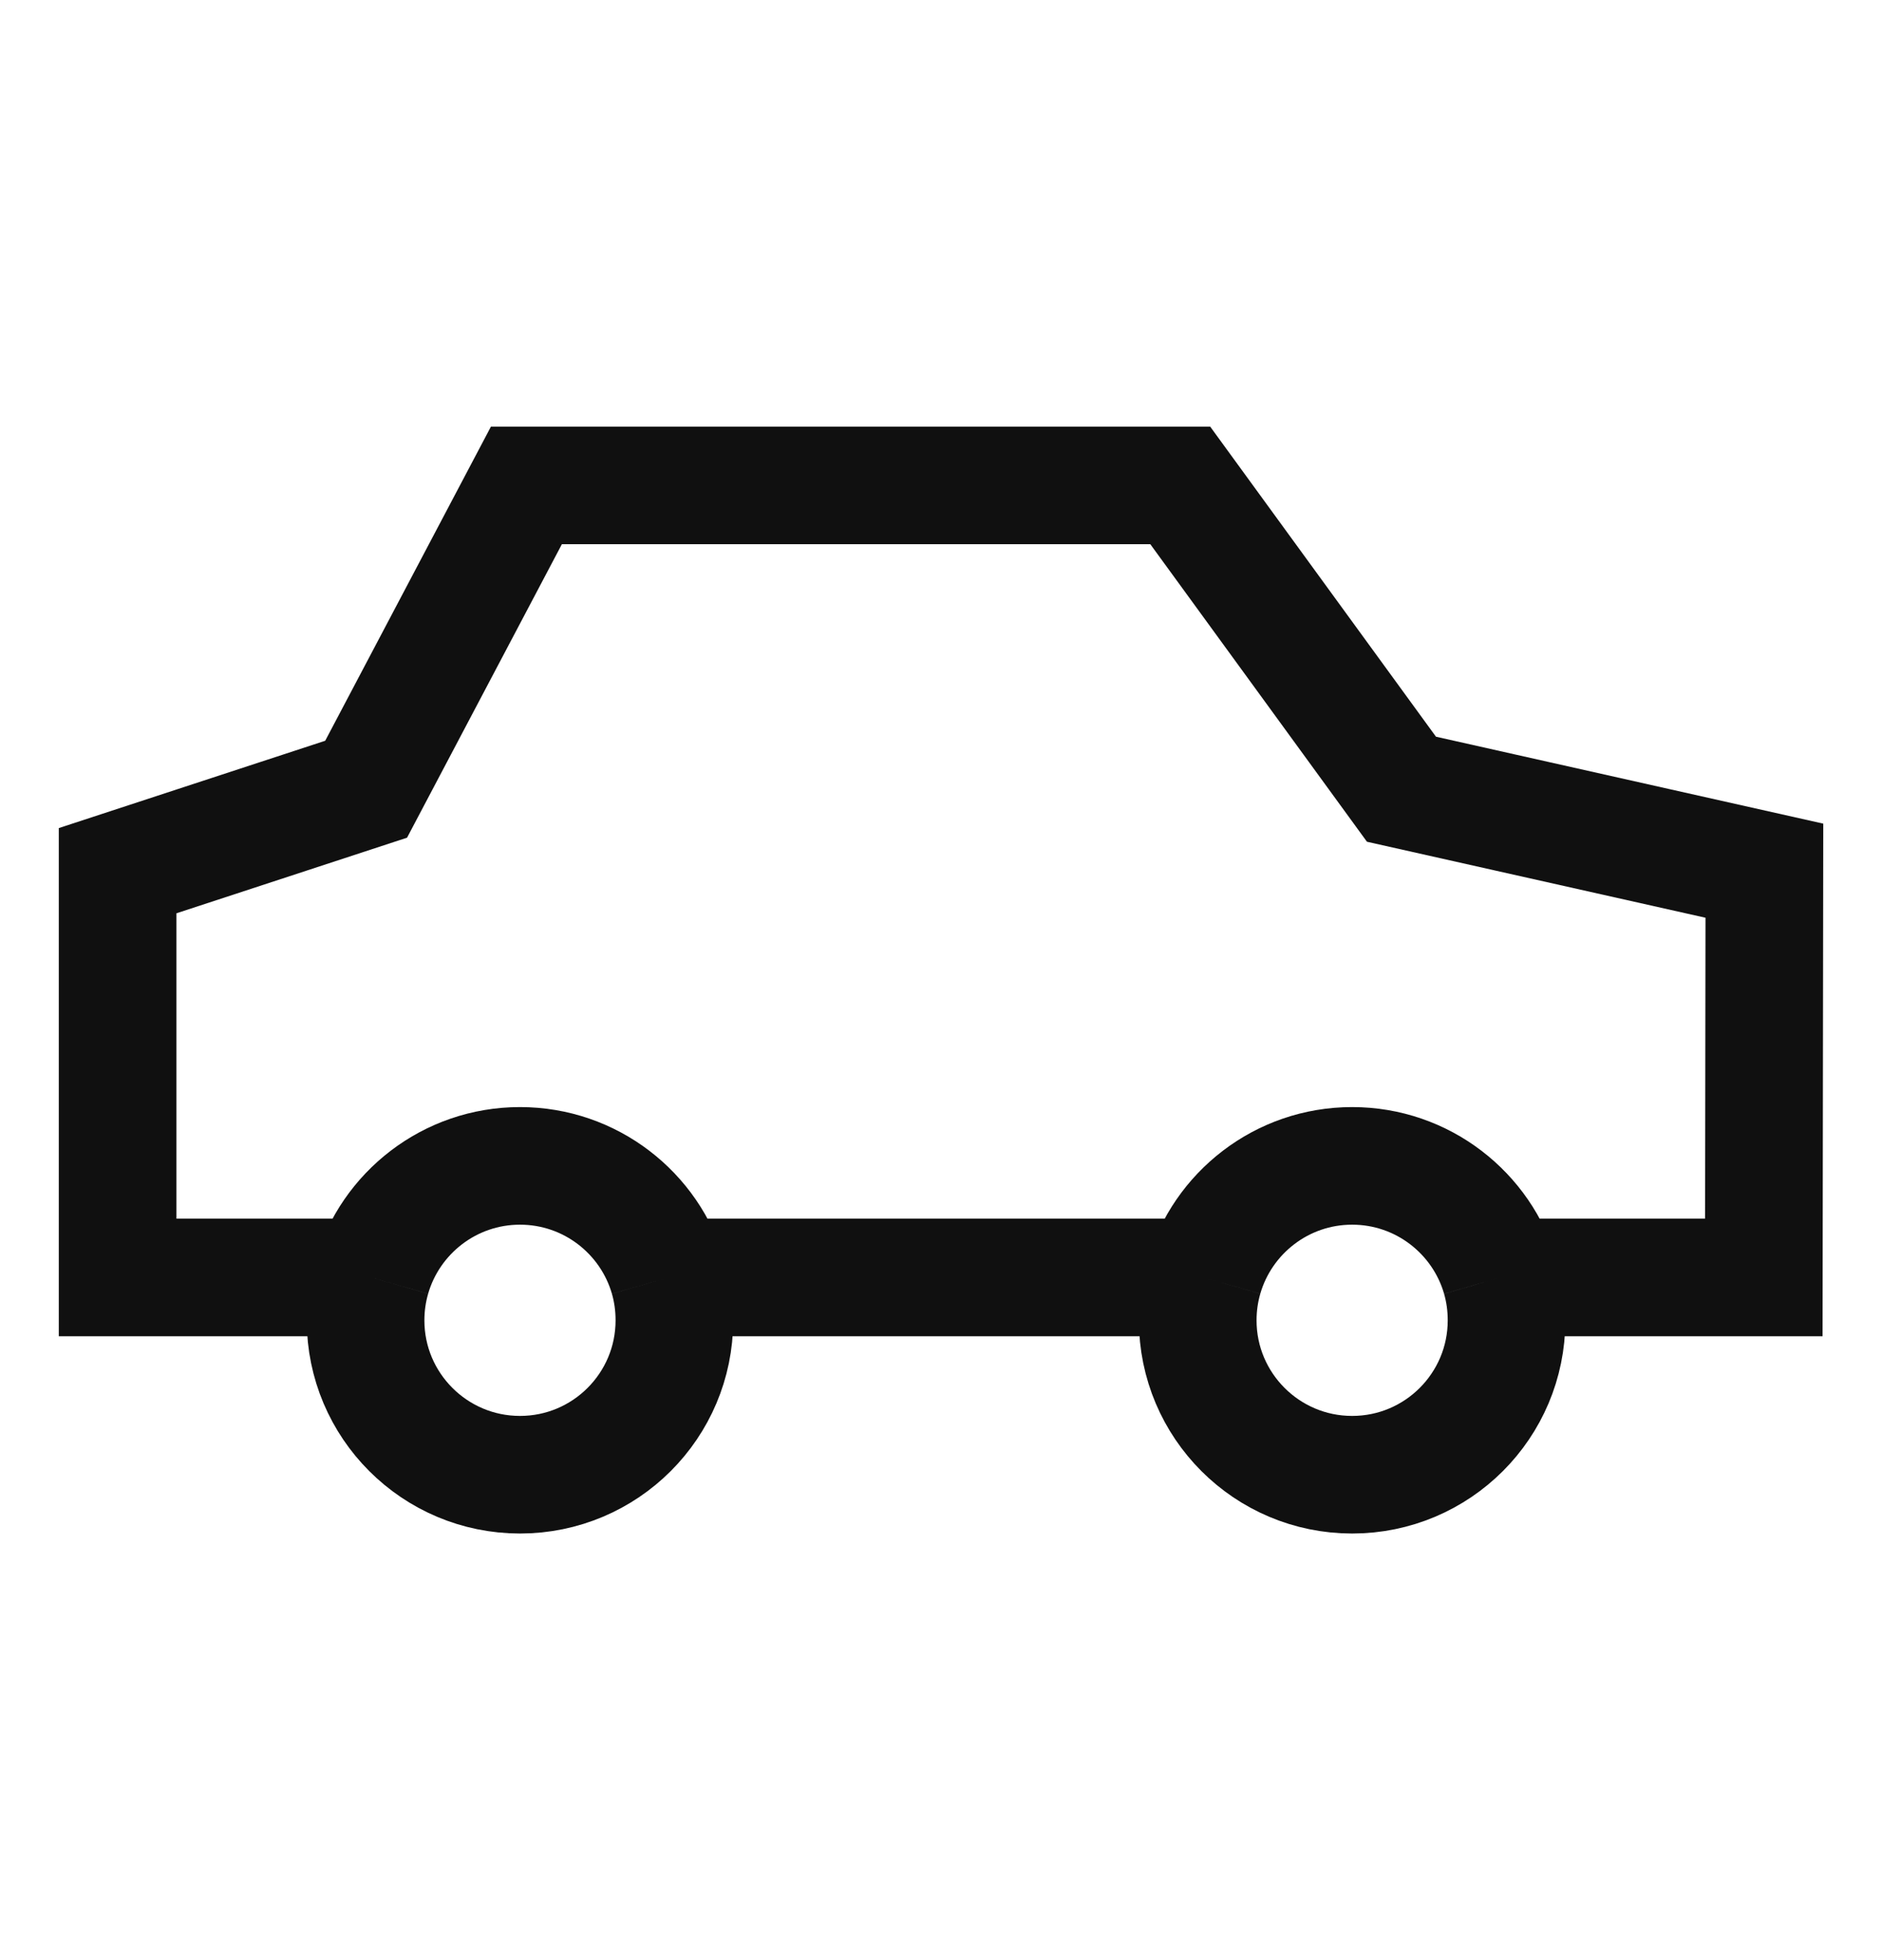 <svg width="24" height="25" viewBox="0 0 24 25" fill="none" xmlns="http://www.w3.org/2000/svg">
<path d="M8.524 16.293C8.287 15.471 7.529 14.87 6.631 14.87C5.734 14.87 4.976 15.471 4.739 16.293M8.524 16.293C8.574 16.466 8.6 16.65 8.6 16.84C8.6 17.927 7.719 18.809 6.631 18.809C5.544 18.809 4.662 17.927 4.662 16.84C4.662 16.65 4.689 16.466 4.739 16.293M8.524 16.293H15.351M4.739 16.293H1.5V11.105L4.669 10.066L6.713 6.191L15.051 6.191L17.872 10.066L22.5 11.105L22.493 16.293H19.136M15.351 16.293C15.301 16.466 15.274 16.65 15.274 16.84C15.274 17.927 16.156 18.809 17.243 18.809C18.331 18.809 19.212 17.927 19.212 16.84C19.212 16.65 19.186 16.466 19.136 16.293M15.351 16.293C15.588 15.471 16.346 14.87 17.243 14.87C18.141 14.87 18.899 15.471 19.136 16.293" stroke="#101010" stroke-width="1.5"/>
</svg>
